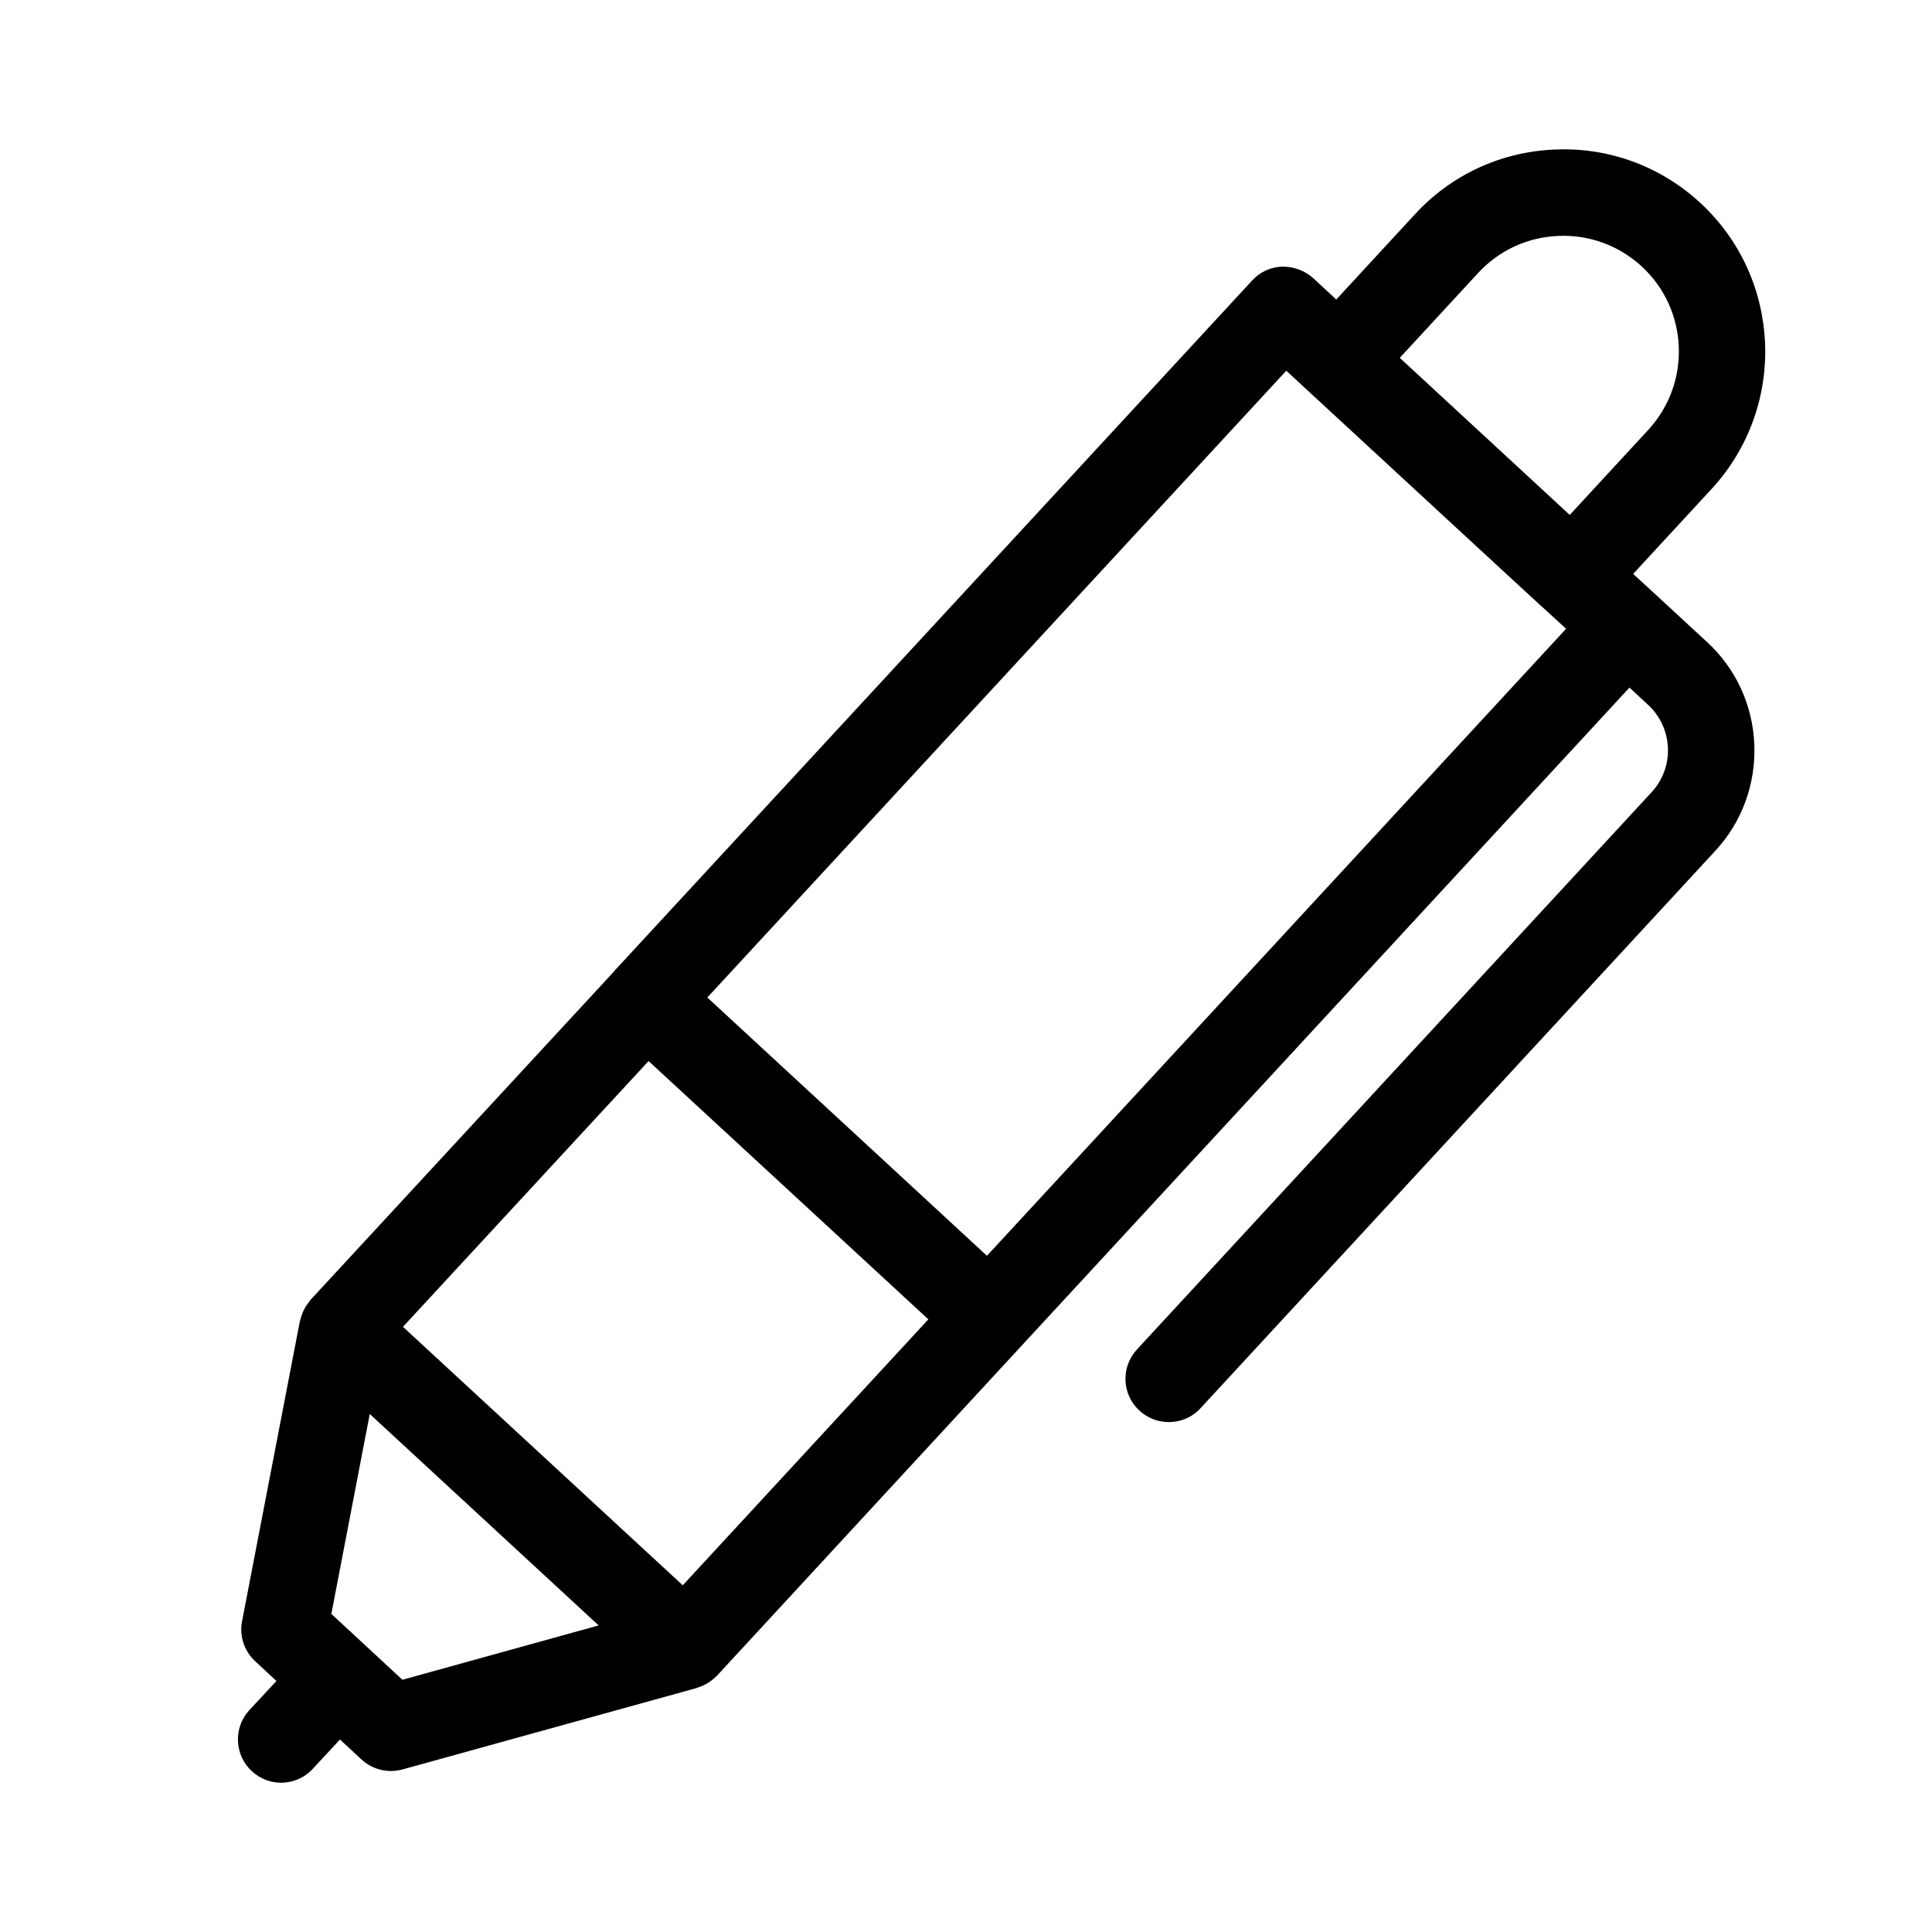 <?xml version="1.0" encoding="UTF-8"?>
<!-- Uploaded to: ICON Repo, www.iconrepo.com, Generator: ICON Repo Mixer Tools -->
<svg fill="#000000" width="800px" height="800px" version="1.1" viewBox="144 144 512 512" xmlns="http://www.w3.org/2000/svg">
 <path d="m210.74 613.38c2.188 2.035 4.988 3.055 7.734 3.055 3.106 0 6.156-1.223 8.398-3.664l7.227-7.785 5.699 5.293c2.137 1.984 4.938 3.055 7.785 3.055 1.02 0 2.035-0.152 3.055-0.406l77.965-21.578c0.102 0 0.152-0.102 0.254-0.102 0.812-0.254 1.527-0.559 2.289-0.969 0.152-0.102 0.305-0.152 0.406-0.254 0.762-0.457 1.477-1.02 2.137-1.68 0.051-0.051 0.051-0.051 0.102-0.051 0.051-0.051 0.102-0.102 0.152-0.152l80.664-87.379 161.22-174.55 4.938 4.582c6.617 6.106 7.074 16.539 0.918 23.156l-136.39 147.68c-4.273 4.633-4.019 11.91 0.66 16.184 2.188 2.035 4.988 3.055 7.785 3.055 3.106 0 6.156-1.223 8.398-3.664l136.39-147.68c7.125-7.684 10.789-17.711 10.383-28.191-0.406-10.484-4.887-20.203-12.621-27.277l-13.332-12.316-6.156-5.648 20.812-22.543c20.051-21.781 18.676-55.727-3.004-75.777-10.535-9.719-24.223-14.758-38.473-14.148-14.301 0.559-27.531 6.668-37.199 17.199l-20.812 22.543-6.106-5.648c-2.238-2.035-5.242-3.106-8.246-3.055-3.055 0.102-5.902 1.426-7.938 3.664l-168.96 182.9v0.051l-80.66 87.277c-0.051 0.051-0.102 0.102-0.102 0.152-0.051 0.051-0.102 0.152-0.152 0.254-0.559 0.66-1.02 1.324-1.375 2.086-0.102 0.203-0.203 0.355-0.254 0.559-0.355 0.762-0.609 1.578-0.812 2.391 0 0.051-0.051 0.102-0.051 0.203l-0.051 0.203c0 0.102-0.051 0.152-0.051 0.254l-15.219 78.984c-0.762 3.867 0.559 7.887 3.461 10.586l5.648 5.242-7.227 7.785c-4.223 4.633-3.918 11.859 0.711 16.133zm21.07-41.68 10.18-52.977 60.66 56.031-52.008 14.402zm84.07-146.51 74.145 68.449-65.086 70.48-74.148-68.496zm219.84-208.85c5.547-6.004 13.129-9.516 21.324-9.82 8.141-0.355 15.98 2.543 22.035 8.09 12.418 11.449 13.18 30.891 1.73 43.309l-20.812 22.543-45.039-41.629zm-50.84 25.902 6.106 5.648 45.242 41.781 15.727 14.504 0.918 0.812 6.156 5.648-153.48 166.16-74.098-68.449z"/>
</svg>